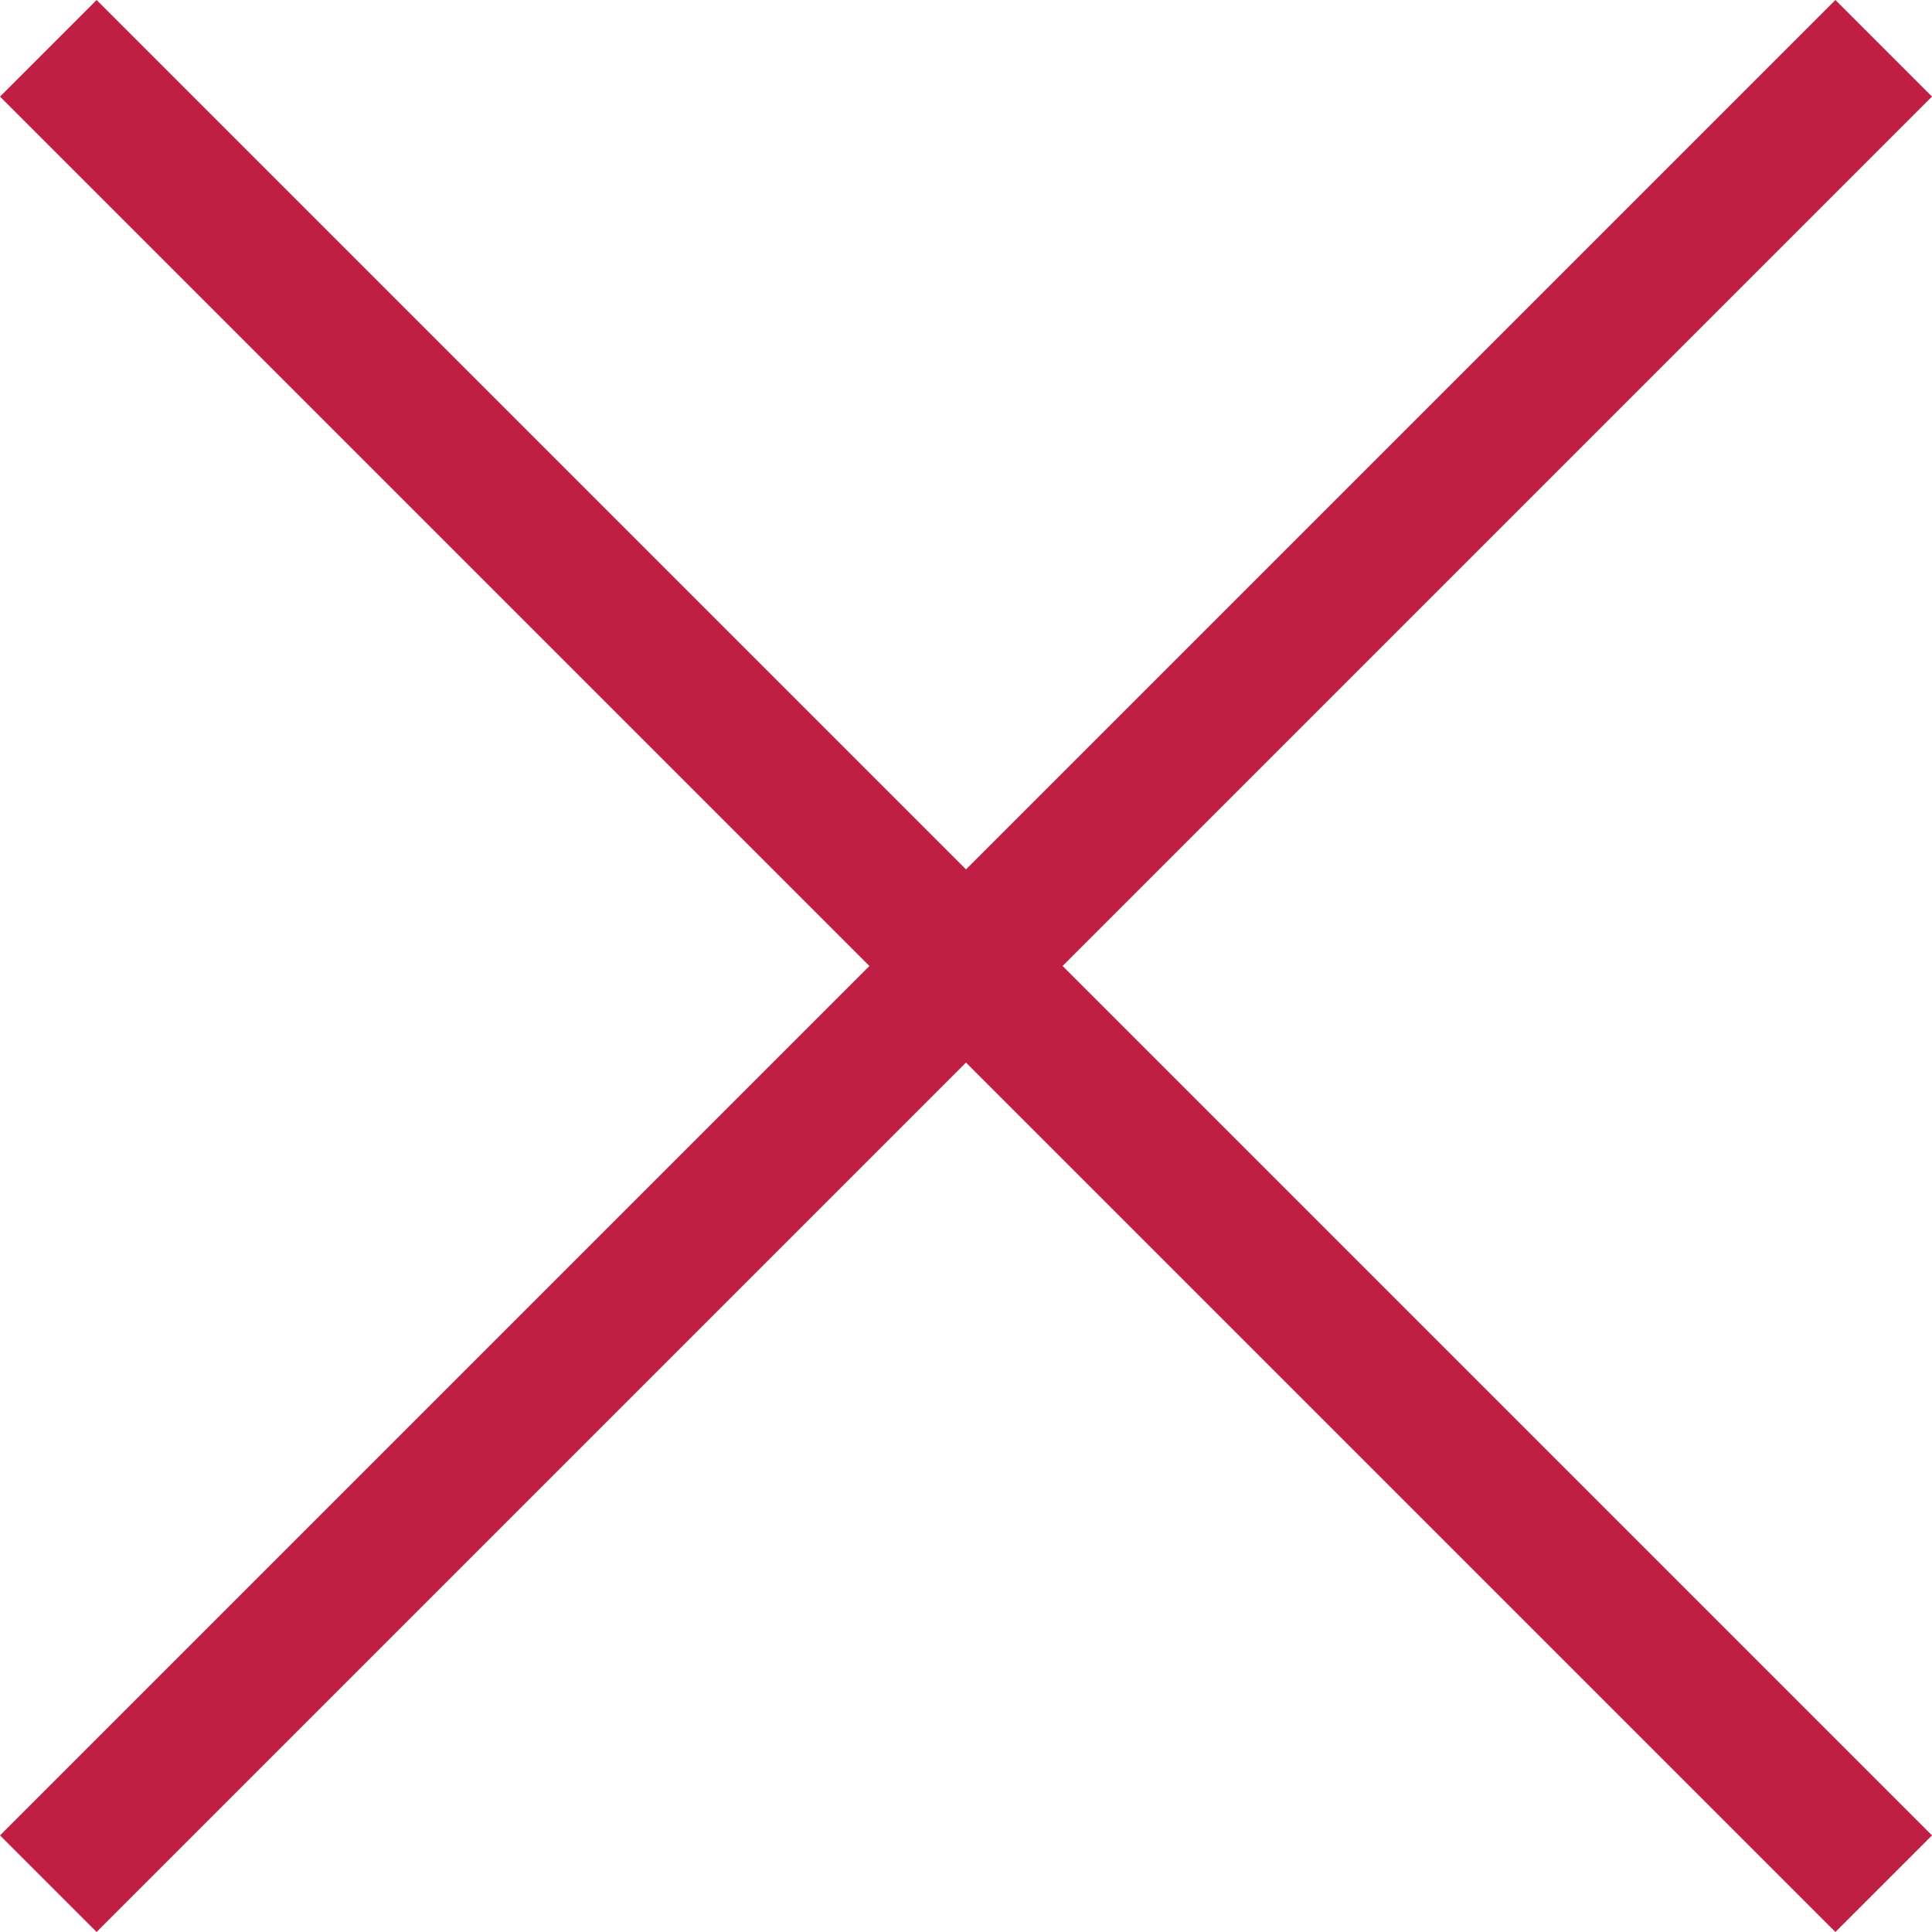 <svg id="Layer_1" data-name="Layer 1" xmlns="http://www.w3.org/2000/svg" viewBox="0 0 870 870"><defs><style>.cls-1{fill:#be1f42;}</style></defs><rect class="cls-1" x="469.74" y="-84.42" width="61.52" height="1168.85" transform="translate(435.35 1142.46) rotate(-135)"/><rect class="cls-1" x="469.74" y="-84.42" width="61.52" height="1168.85" transform="translate(-272.46 435.35) rotate(-45)"/></svg>